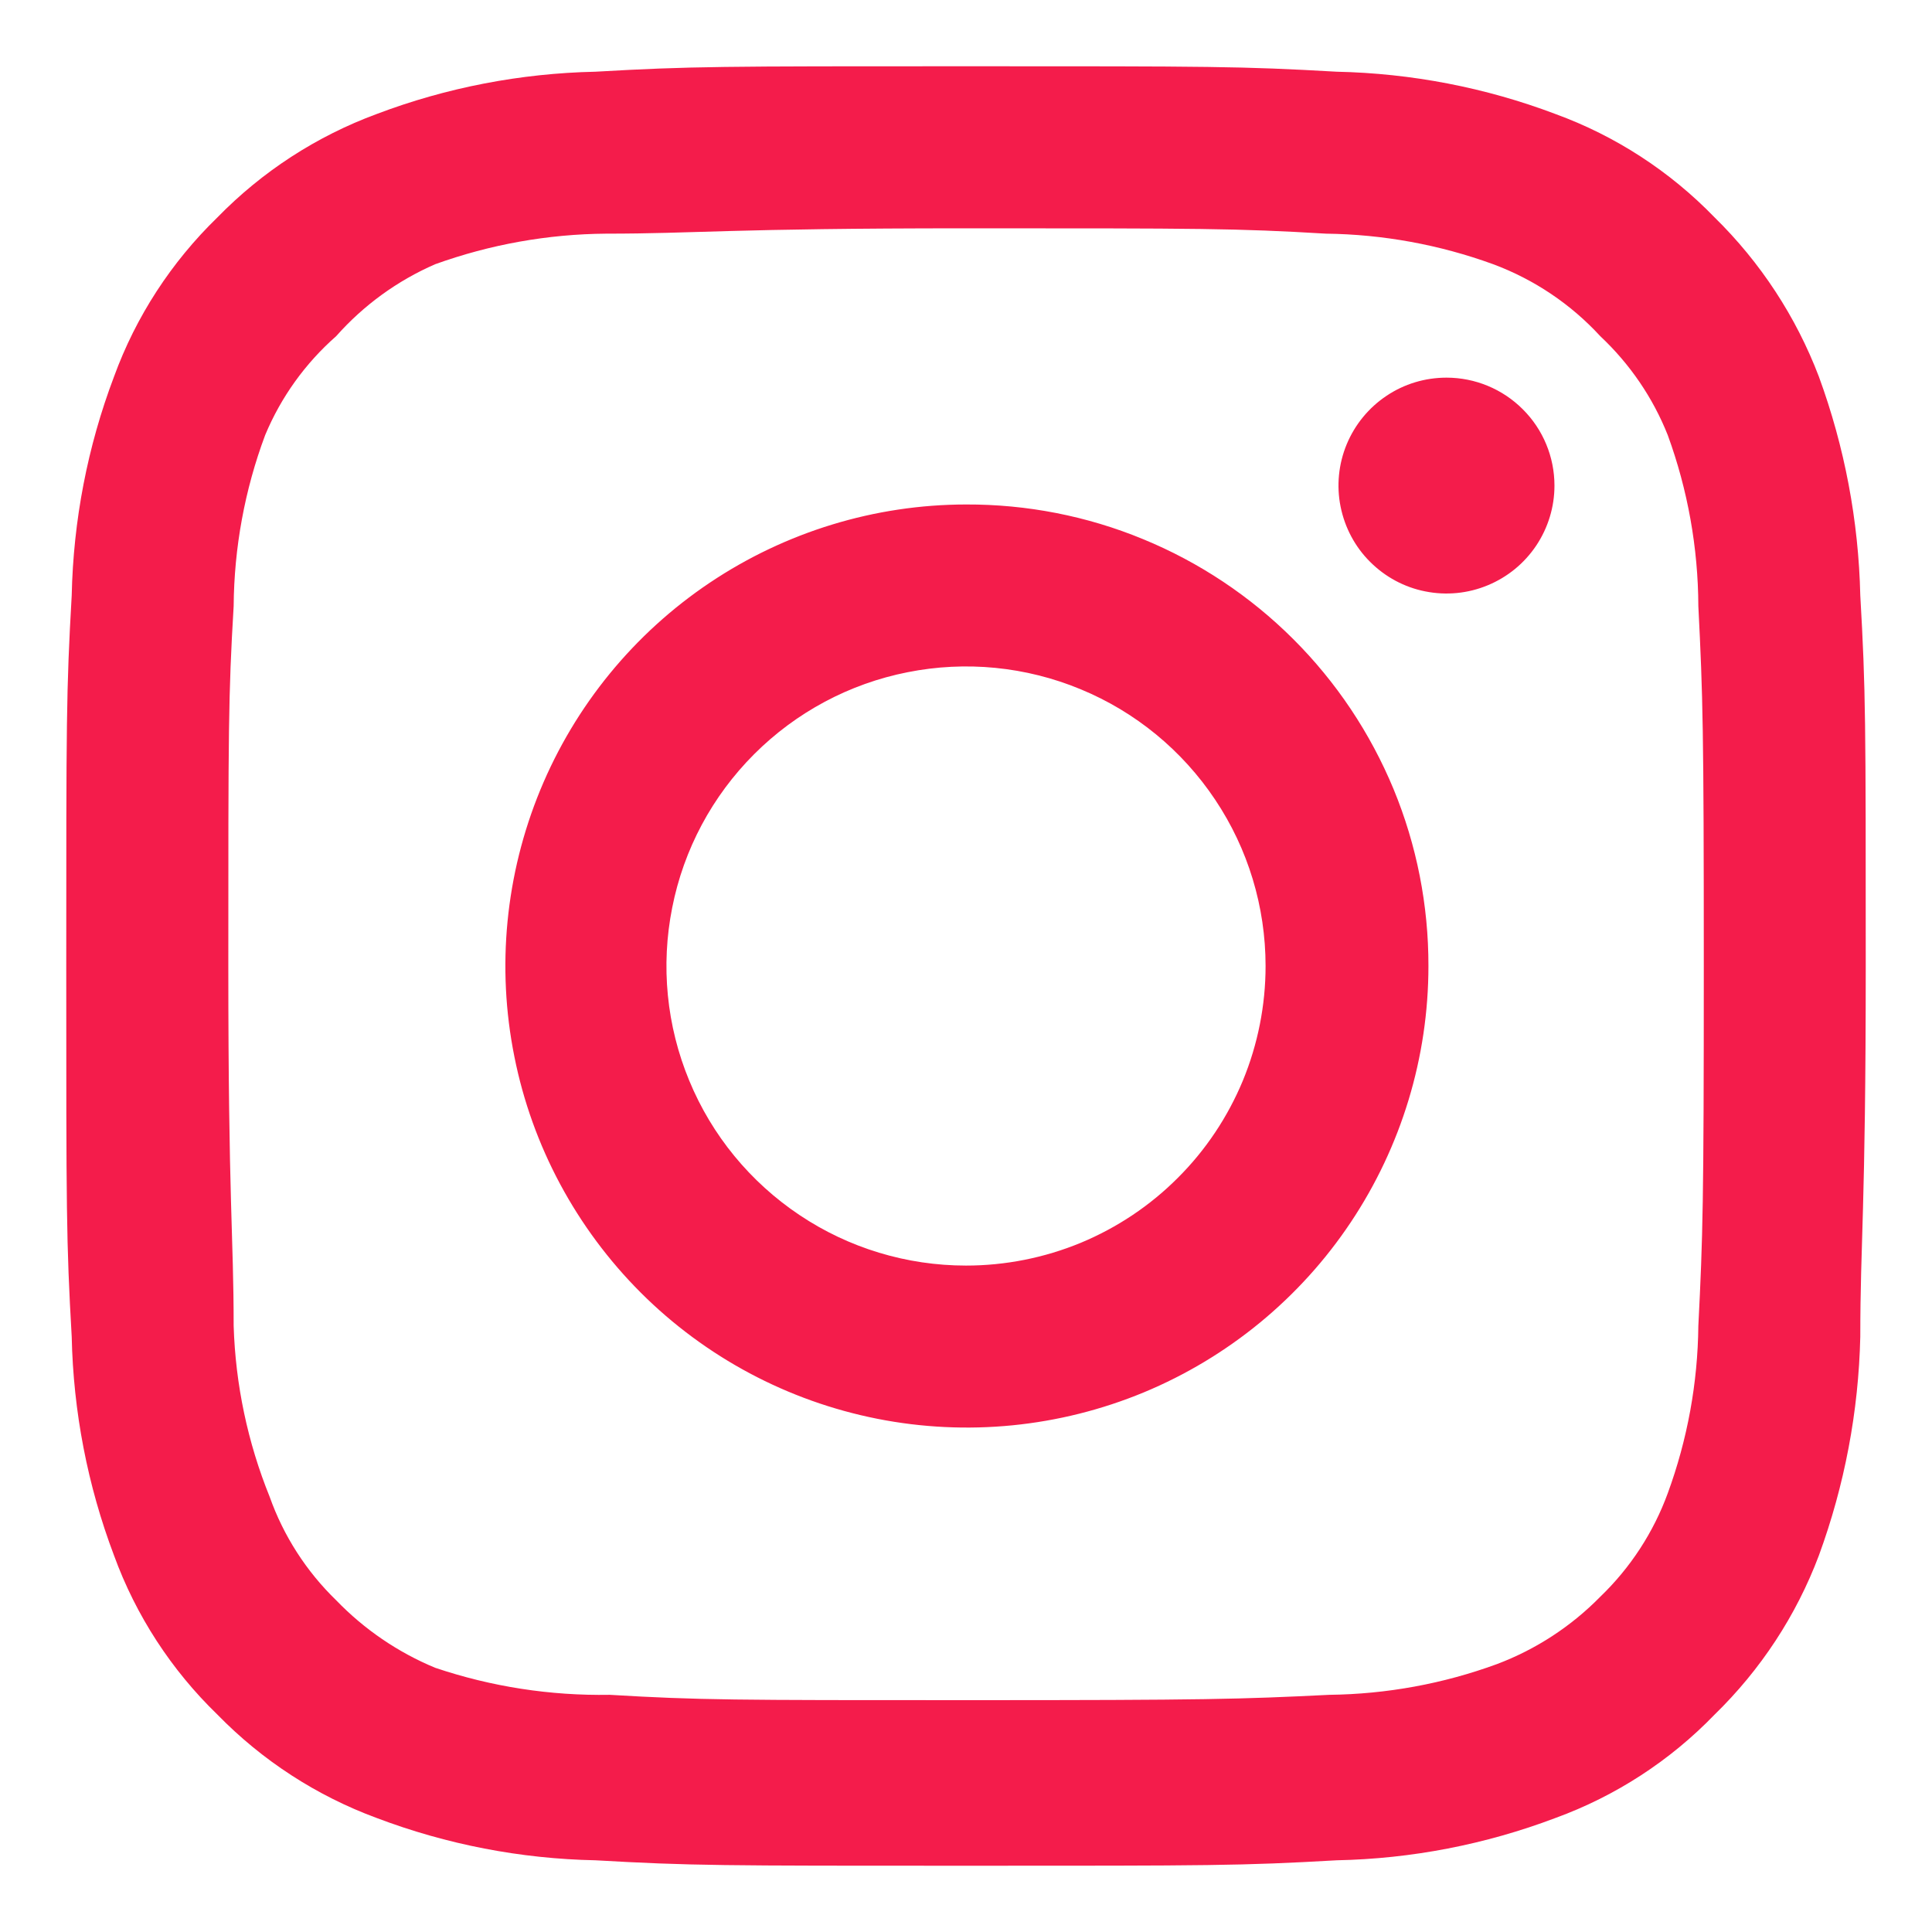 <svg width="17" height="17" viewBox="0 0 17 17" fill="none" xmlns="http://www.w3.org/2000/svg">
<path d="M12.728 3.323C12.54 3.323 12.356 3.378 12.2 3.483C12.044 3.587 11.922 3.736 11.85 3.909C11.778 4.083 11.759 4.274 11.796 4.458C11.833 4.642 11.923 4.812 12.056 4.944C12.189 5.077 12.358 5.168 12.542 5.204C12.727 5.241 12.918 5.222 13.091 5.15C13.265 5.078 13.413 4.957 13.518 4.8C13.622 4.644 13.678 4.461 13.678 4.273C13.678 4.021 13.578 3.779 13.399 3.601C13.221 3.423 12.98 3.323 12.728 3.323V3.323ZM16.369 5.239C16.354 4.582 16.231 3.932 16.005 3.315C15.804 2.787 15.491 2.309 15.087 1.913C14.695 1.508 14.216 1.196 13.686 1.003C13.07 0.77 12.42 0.645 11.762 0.631C10.923 0.583 10.653 0.583 8.5 0.583C6.347 0.583 6.078 0.583 5.239 0.631C4.581 0.645 3.93 0.77 3.315 1.003C2.786 1.198 2.307 1.509 1.913 1.913C1.508 2.306 1.196 2.785 1.003 3.315C0.77 3.93 0.645 4.581 0.631 5.239C0.583 6.078 0.583 6.347 0.583 8.5C0.583 10.653 0.583 10.923 0.631 11.762C0.645 12.42 0.77 13.07 1.003 13.686C1.196 14.216 1.508 14.695 1.913 15.087C2.307 15.491 2.786 15.802 3.315 15.997C3.93 16.23 4.581 16.356 5.239 16.369C6.078 16.417 6.347 16.417 8.5 16.417C10.653 16.417 10.923 16.417 11.762 16.369C12.42 16.356 13.07 16.23 13.686 15.997C14.216 15.804 14.695 15.493 15.087 15.087C15.492 14.693 15.806 14.215 16.005 13.686C16.231 13.069 16.354 12.419 16.369 11.762C16.369 10.923 16.417 10.653 16.417 8.5C16.417 6.347 16.417 6.078 16.369 5.239V5.239ZM14.944 11.667C14.939 12.169 14.848 12.667 14.675 13.139C14.549 13.484 14.346 13.795 14.081 14.05C13.825 14.311 13.514 14.514 13.171 14.643C12.699 14.816 12.201 14.907 11.698 14.913C10.907 14.952 10.614 14.96 8.532 14.96C6.45 14.96 6.157 14.96 5.365 14.913C4.843 14.922 4.324 14.842 3.829 14.675C3.501 14.539 3.205 14.337 2.958 14.081C2.696 13.827 2.495 13.515 2.373 13.171C2.179 12.692 2.072 12.183 2.056 11.667C2.056 10.875 2.009 10.582 2.009 8.5C2.009 6.418 2.009 6.125 2.056 5.333C2.06 4.82 2.153 4.311 2.333 3.829C2.472 3.495 2.686 3.197 2.958 2.958C3.199 2.686 3.496 2.47 3.829 2.325C4.312 2.151 4.82 2.06 5.333 2.056C6.125 2.056 6.418 2.009 8.5 2.009C10.582 2.009 10.875 2.009 11.667 2.056C12.169 2.062 12.667 2.153 13.139 2.325C13.499 2.459 13.822 2.676 14.081 2.958C14.341 3.202 14.544 3.499 14.675 3.829C14.851 4.311 14.942 4.82 14.944 5.333C14.984 6.125 14.992 6.418 14.992 8.5C14.992 10.582 14.984 10.875 14.944 11.667ZM8.5 4.439C7.697 4.44 6.913 4.68 6.246 5.127C5.579 5.574 5.06 6.209 4.754 6.951C4.448 7.694 4.368 8.51 4.526 9.297C4.683 10.085 5.071 10.807 5.639 11.375C6.207 11.942 6.931 12.328 7.719 12.484C8.506 12.64 9.322 12.559 10.064 12.252C10.806 11.944 11.44 11.423 11.885 10.756C12.331 10.088 12.569 9.303 12.569 8.5C12.57 7.966 12.466 7.437 12.262 6.943C12.057 6.449 11.758 6.001 11.379 5.623C11.001 5.246 10.552 4.947 10.058 4.744C9.564 4.54 9.034 4.437 8.5 4.439V4.439ZM8.5 11.136C7.979 11.136 7.469 10.982 7.036 10.692C6.602 10.402 6.264 9.991 6.065 9.509C5.865 9.027 5.813 8.497 5.915 7.986C6.016 7.474 6.267 7.005 6.636 6.636C7.005 6.267 7.474 6.016 7.986 5.915C8.497 5.813 9.027 5.865 9.509 6.065C9.991 6.264 10.402 6.602 10.692 7.036C10.982 7.469 11.136 7.979 11.136 8.5C11.136 8.846 11.068 9.189 10.936 9.509C10.803 9.829 10.609 10.12 10.364 10.364C10.12 10.609 9.829 10.803 9.509 10.936C9.189 11.068 8.846 11.136 8.5 11.136V11.136Z" fill="#F41C4B"/>
</svg>
